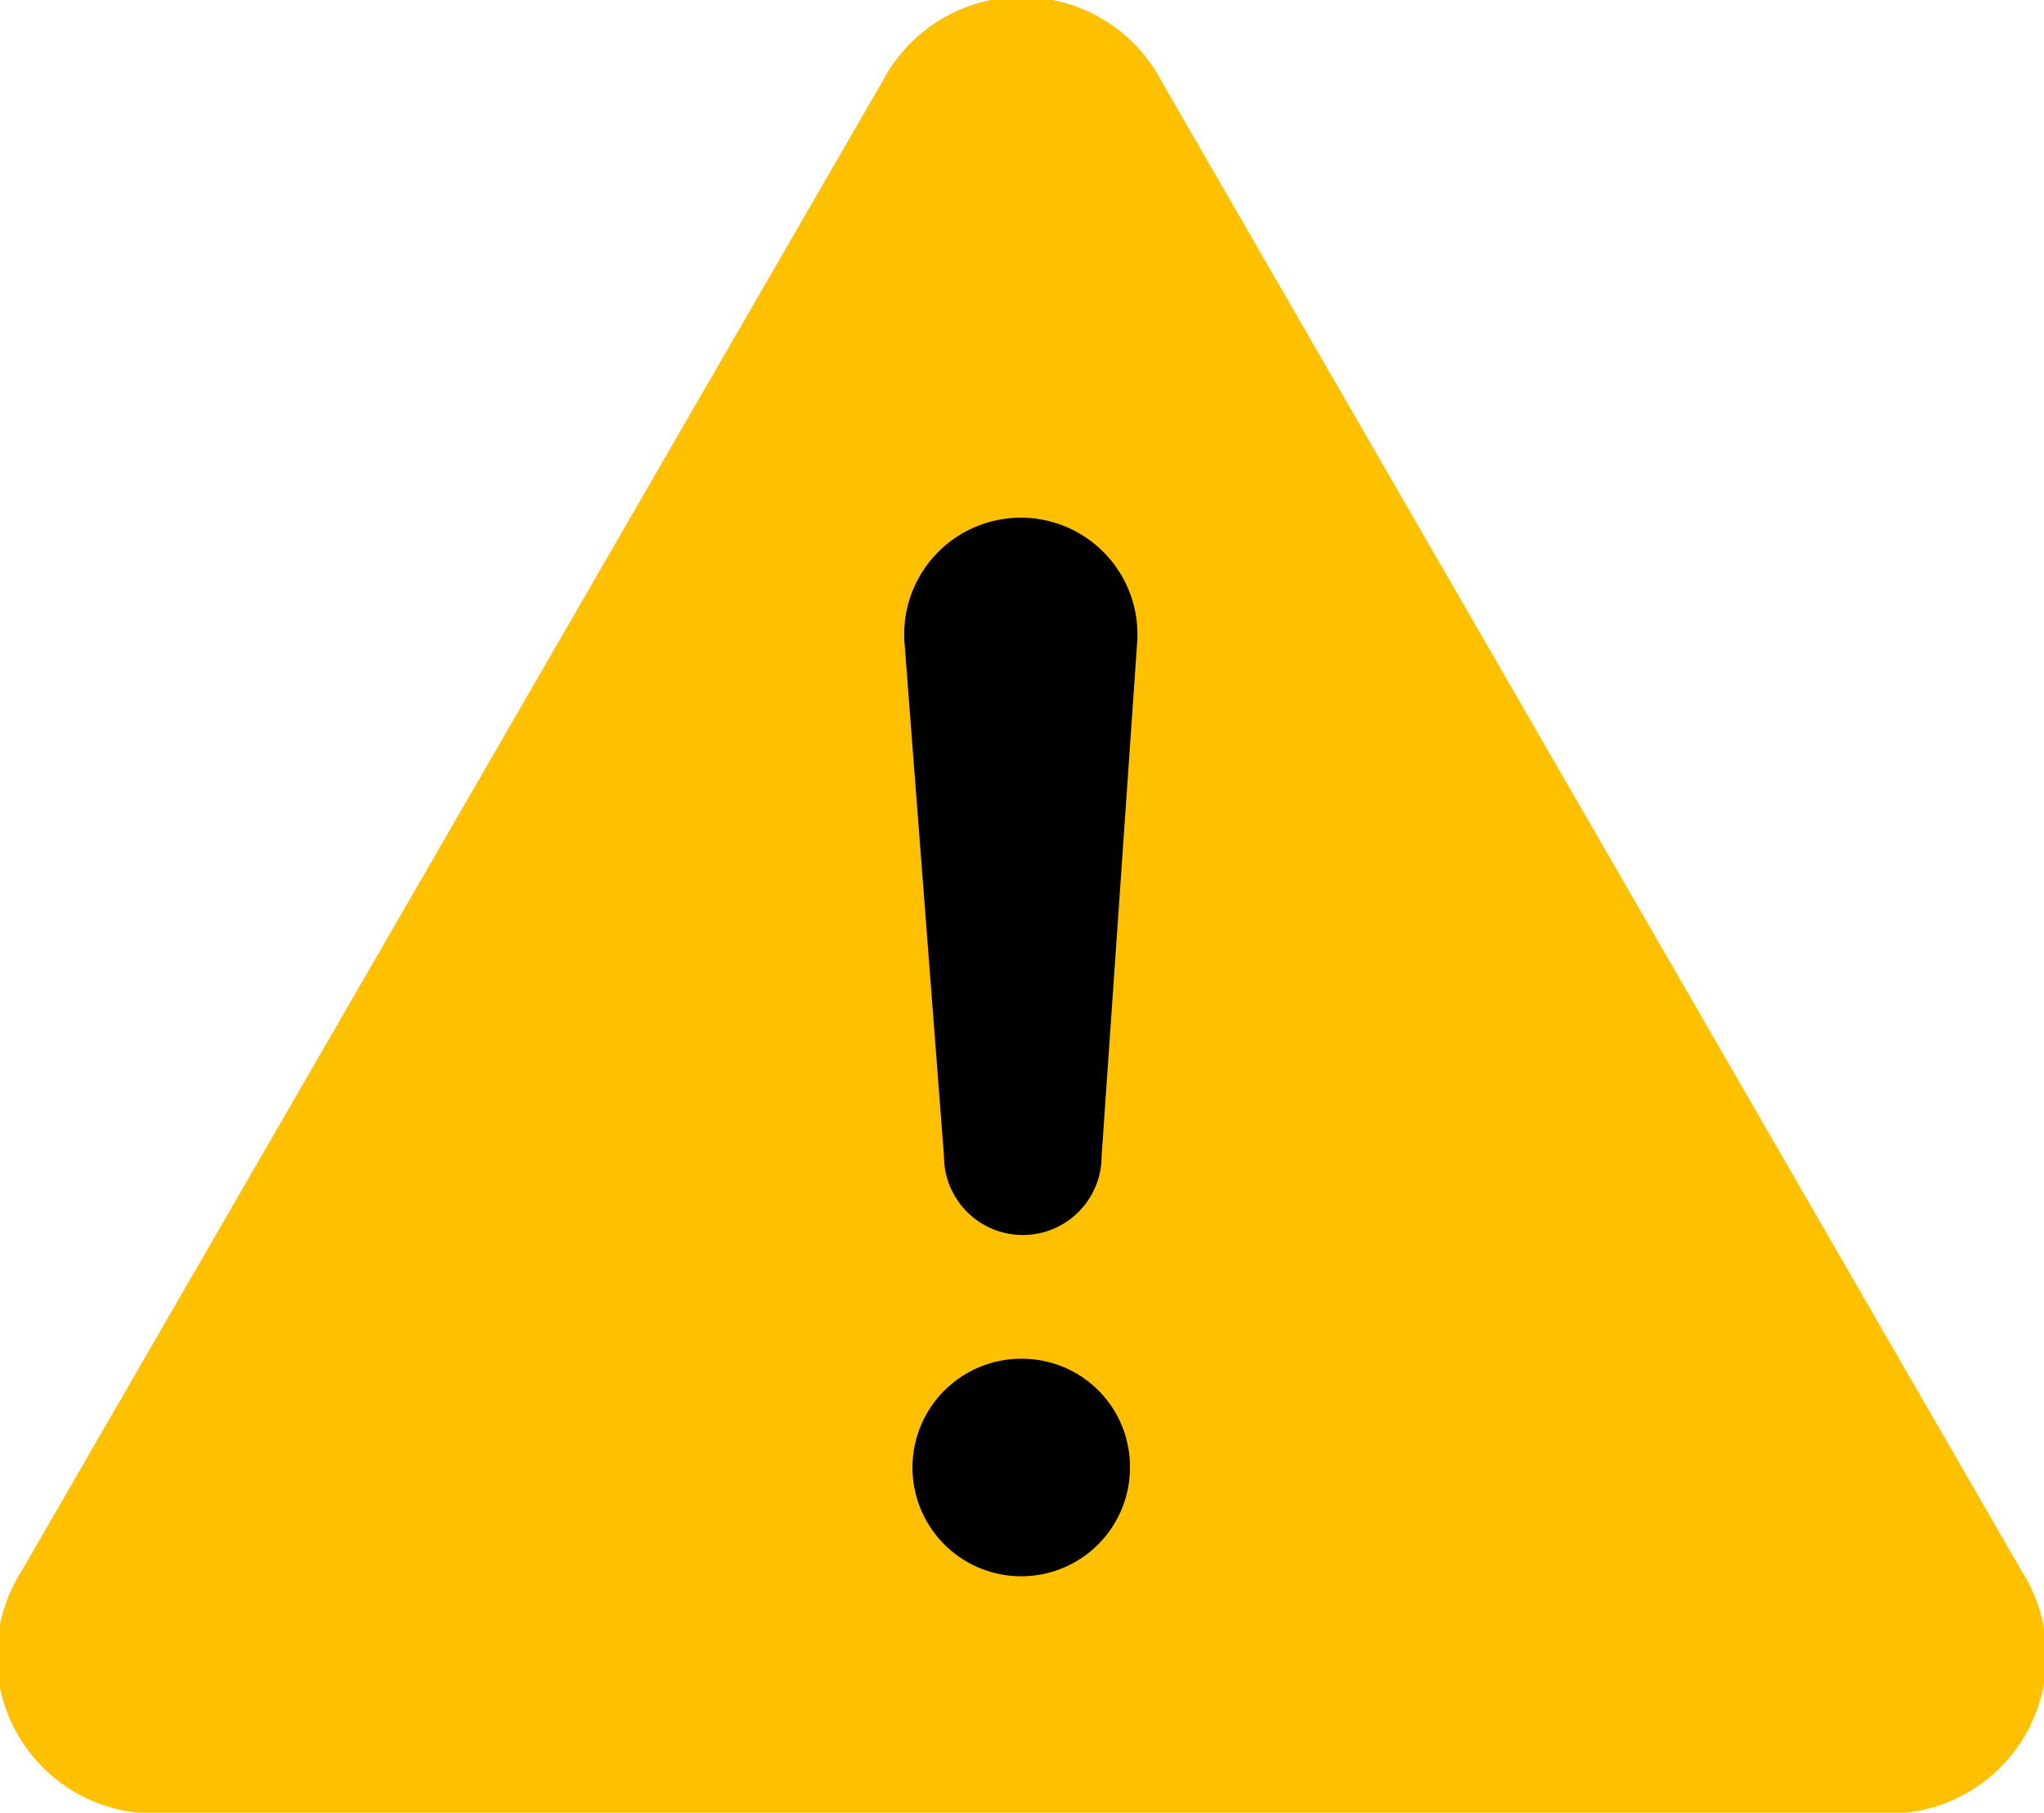 <svg id="レイヤー_1" data-name="レイヤー 1" xmlns="http://www.w3.org/2000/svg" viewBox="0 0 25.94 23"><defs><style>.cls-1{fill:#ffc000;}</style></defs><path class="cls-1" d="M11.93,1.86,1,20.77a2,2,0,0,0,1.77,3.07H24.62a2,2,0,0,0,1.77-3.07L15.47,1.86A2,2,0,0,0,11.93,1.86Z" transform="translate(-0.73 -0.83)"/><path d="M15.16,9l-.45,6.5a1,1,0,0,1-2,0L12.21,9a1.48,1.48,0,1,1,2.95,0Z" transform="translate(-0.73 -0.83)"/><path d="M15.07,19.44a1.38,1.38,0,1,1-1.38-1.37,1.37,1.37,0,0,1,1.38,1.37" transform="translate(-0.73 -0.83)"/></svg>